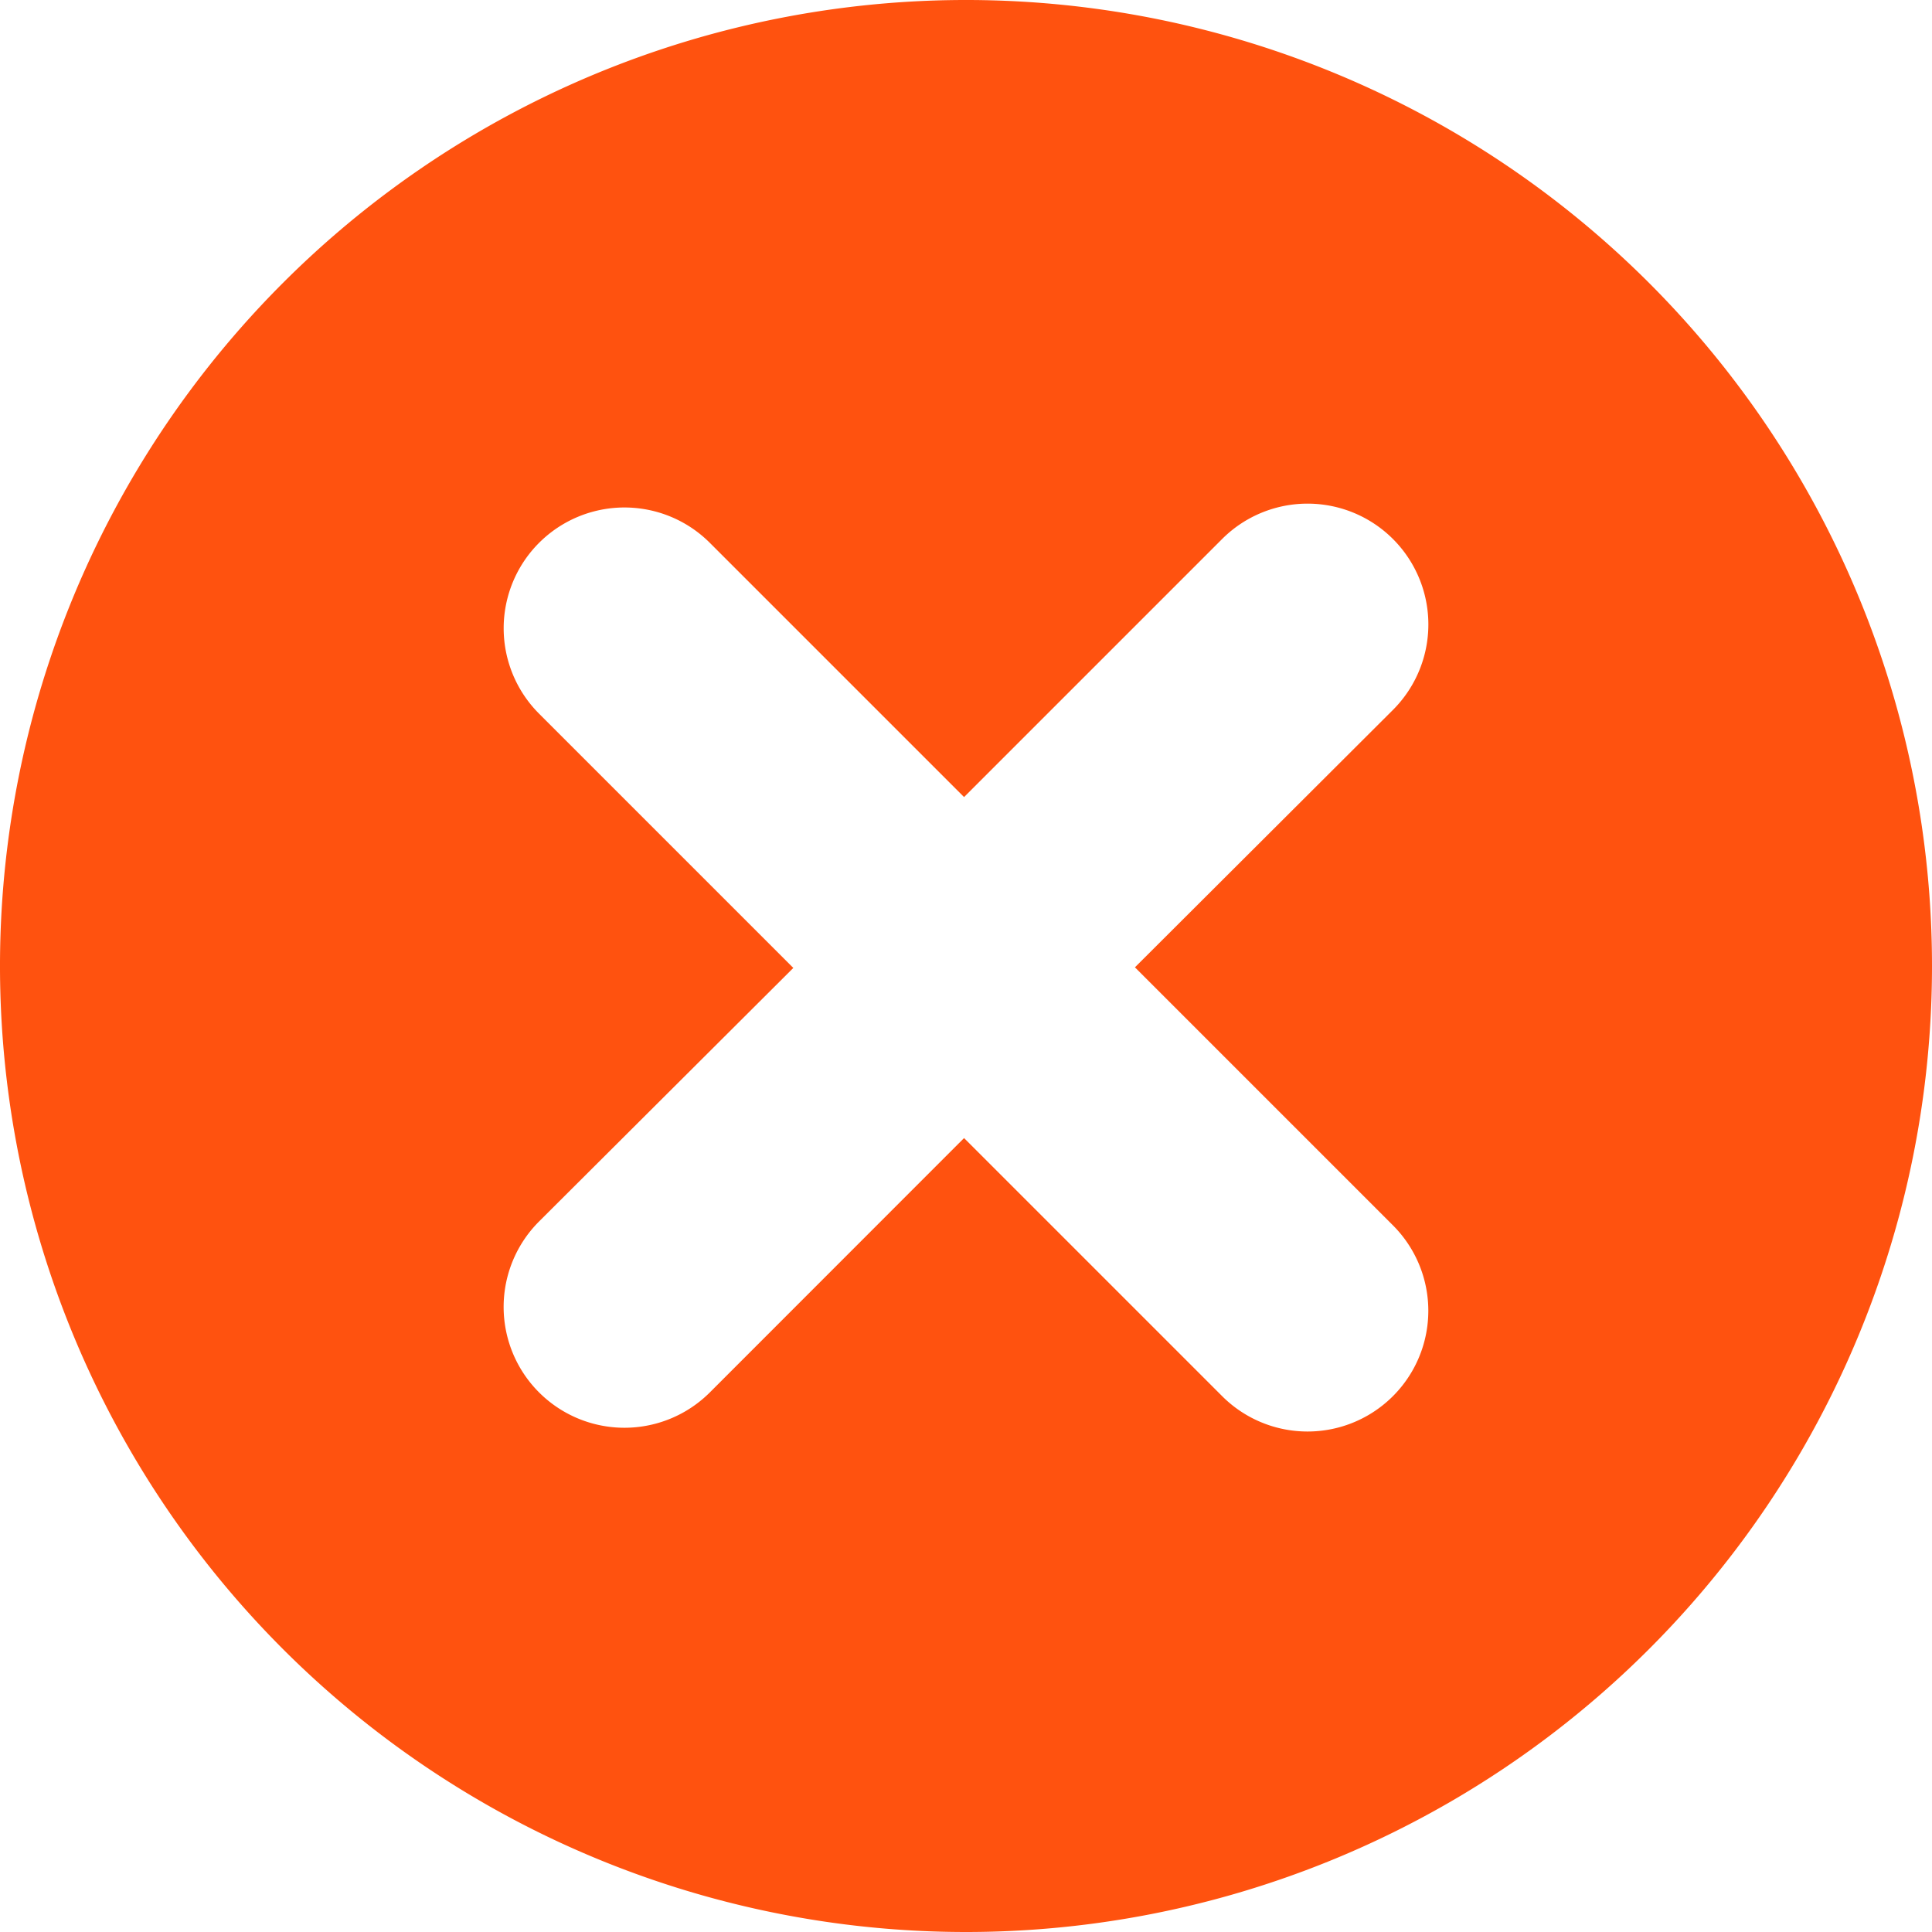 <svg xmlns="http://www.w3.org/2000/svg" width="30" height="30" viewBox="0 0 16 16">
    <defs>
        <style>
            .cls-1 {
            fill: #FF520F;
            fill-rule: evenodd;
            }
        </style>
    </defs>
    <path class="cls-1"
          d="M228,483a8,8,0,1,1,8-8A8,8,0,0,1,228,483Zm3.536-10.121a1,1,0,0,0-1.415-1.415l-2.137,2.137-2.105-2.105a1,1,0,1,0-1.415,1.414l2.106,2.106-2.106,2.1a1,1,0,0,0,1.415,1.415l2.105-2.106,2.137,2.137a1,1,0,1,0,1.415-1.414l-2.137-2.137Z"
          transform="translate(-220 -467)"/>
</svg>
